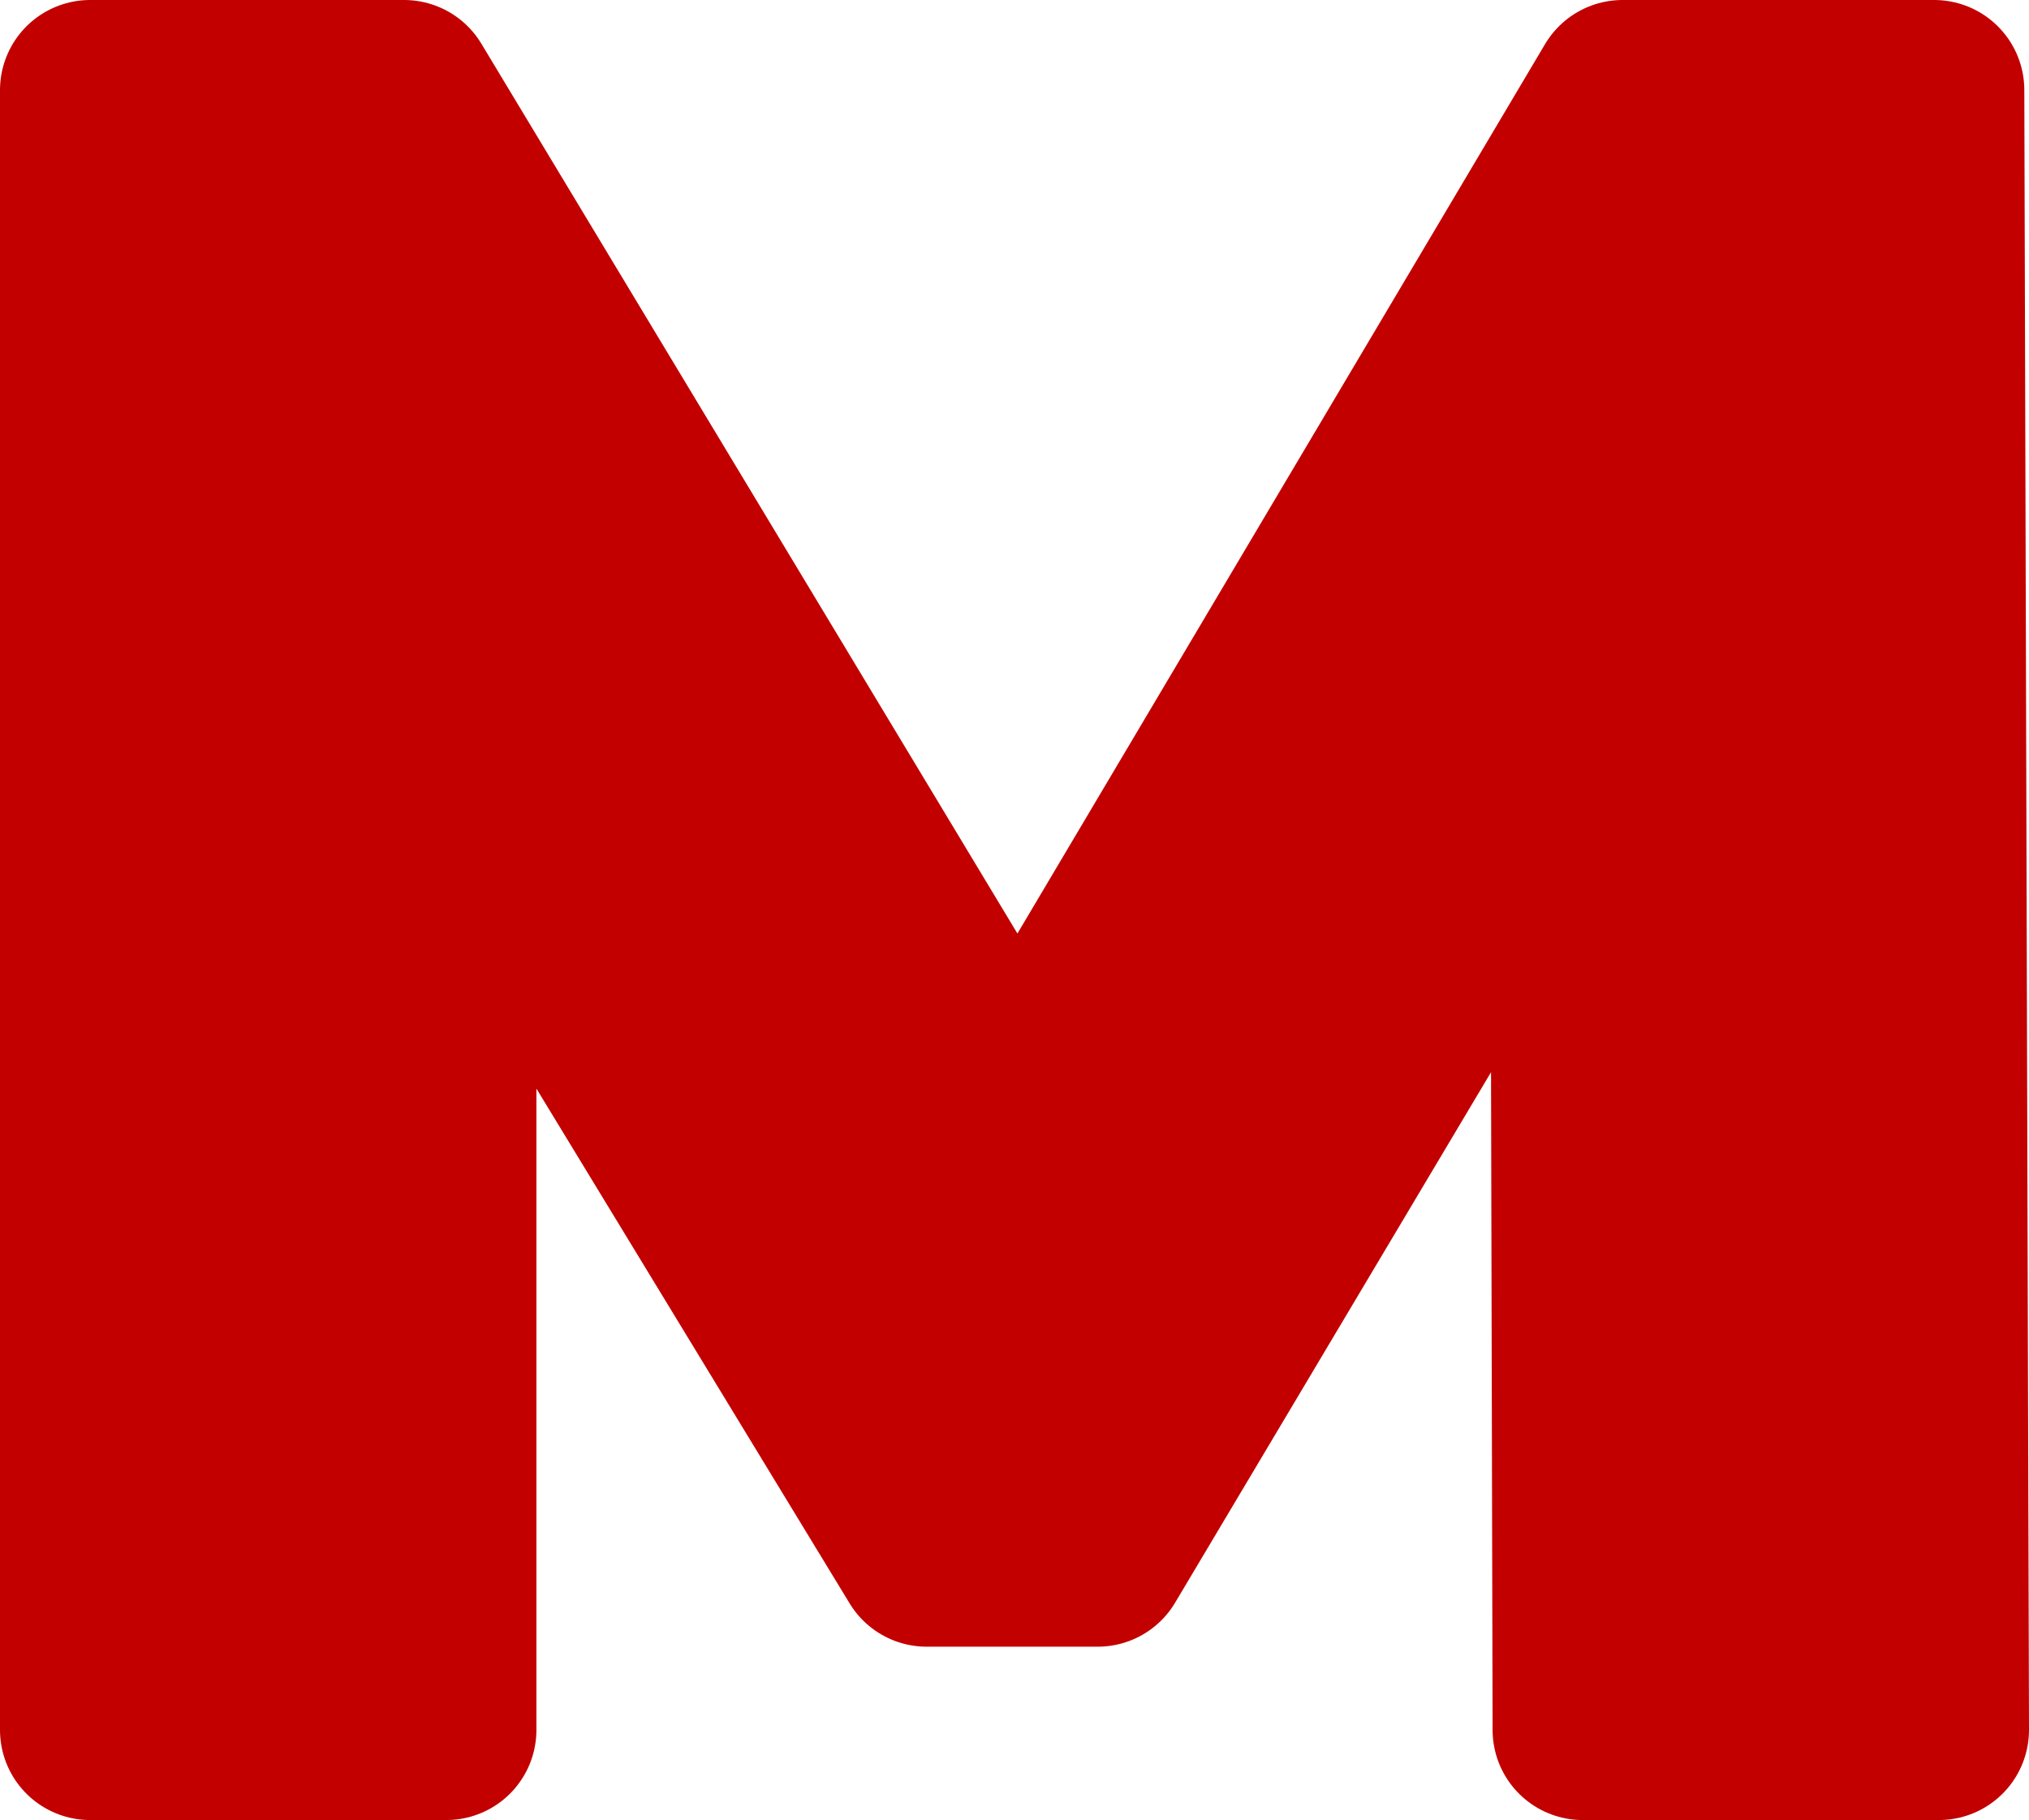 <?xml version="1.0" encoding="UTF-8"?><svg id="a" xmlns="http://www.w3.org/2000/svg" viewBox="0 0 112.57 101"><defs><style>.b{fill:#c20000;stroke:#c20000;stroke-linecap:round;stroke-linejoin:round;stroke-width:10px;}</style></defs><path class="b" d="M87.81,96l-.13-54.6-26.78,44.98h-9.49L24.76,42.57v53.43H5V5H22.42L56.48,61.55,90.02,5h17.29l.26,91h-19.76Z"/></svg>